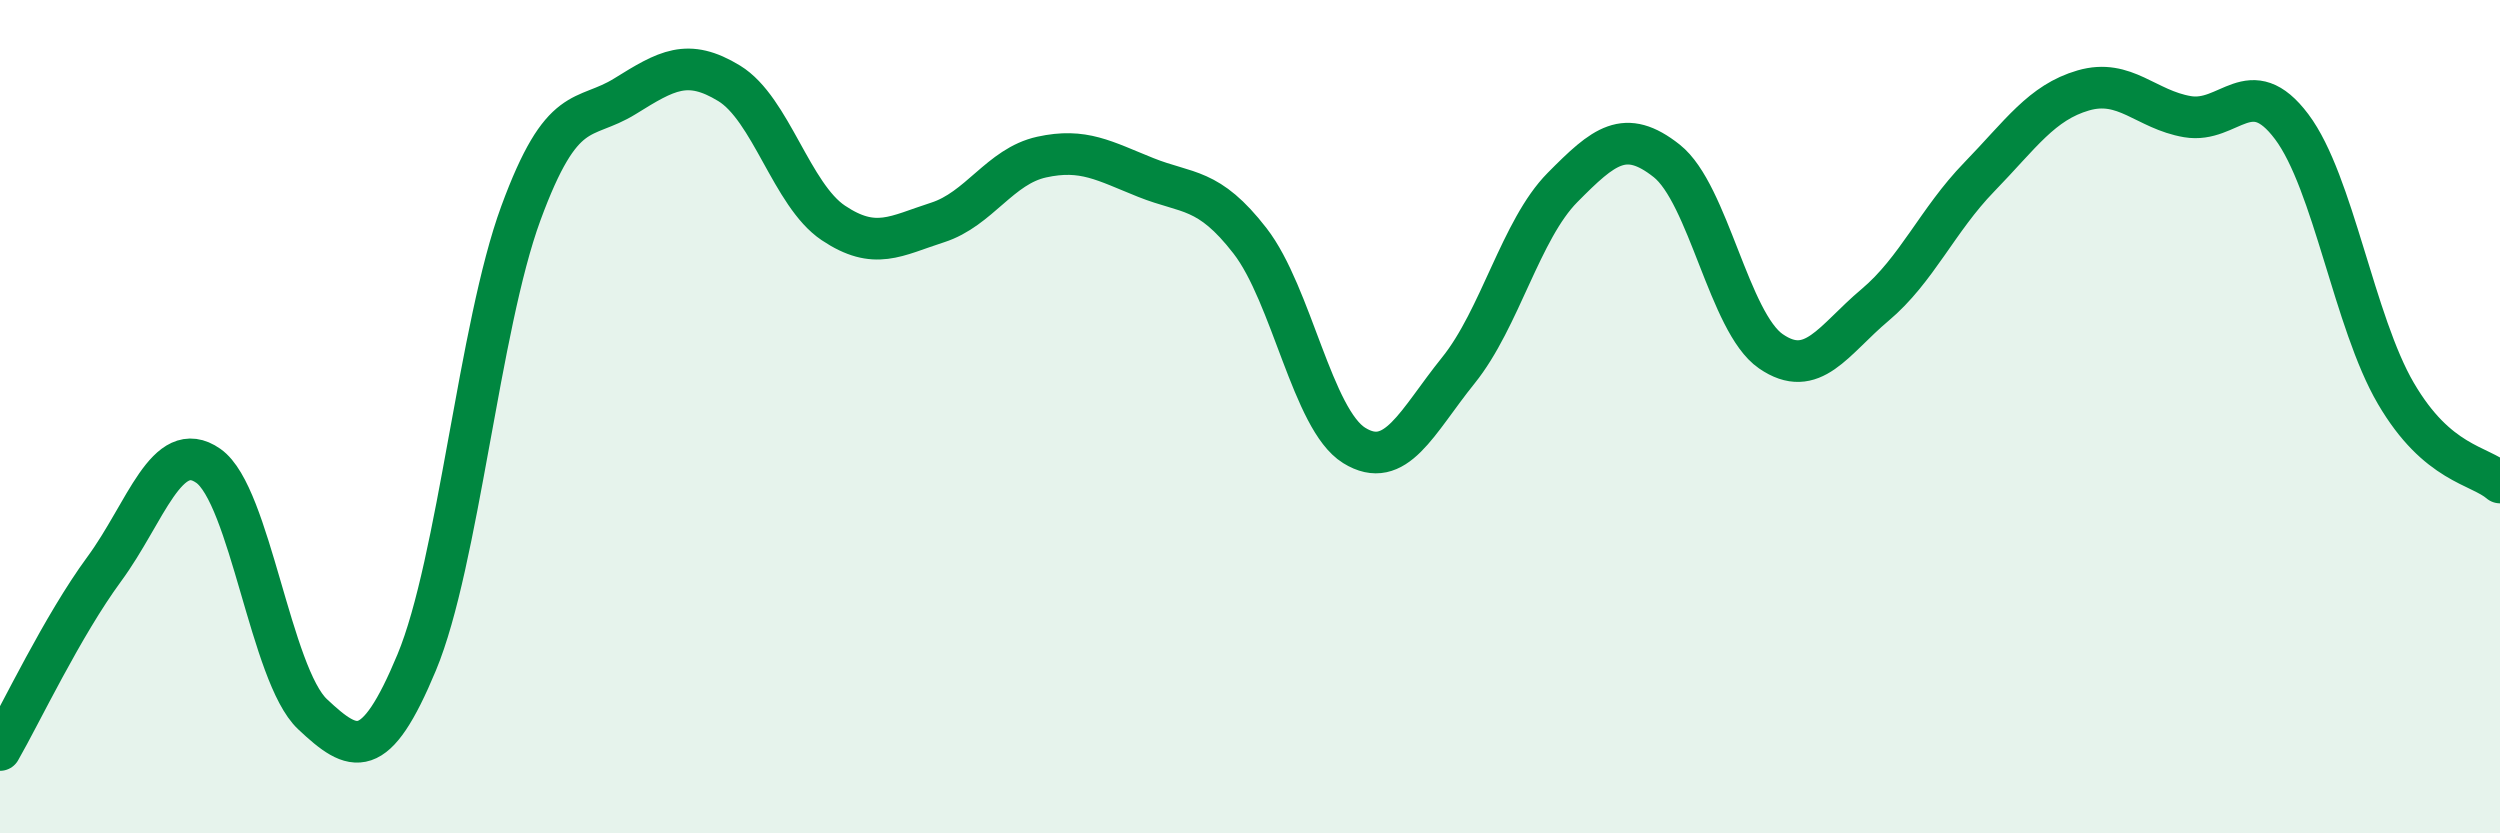 
    <svg width="60" height="20" viewBox="0 0 60 20" xmlns="http://www.w3.org/2000/svg">
      <path
        d="M 0,18 C 0.5,17.13 1.5,15.02 2.5,13.66 C 3.5,12.3 4,10.48 5,11.18 C 6,11.88 6.5,16.2 7.5,17.14 C 8.5,18.08 9,18.3 10,15.9 C 11,13.5 11.5,7.84 12.5,5.12 C 13.5,2.4 14,2.93 15,2.31 C 16,1.69 16.5,1.39 17.5,2 C 18.5,2.61 19,4.68 20,5.35 C 21,6.02 21.5,5.66 22.5,5.34 C 23.5,5.02 24,3.99 25,3.77 C 26,3.55 26.5,3.86 27.5,4.26 C 28.5,4.66 29,4.49 30,5.78 C 31,7.07 31.5,10.07 32.5,10.69 C 33.5,11.31 34,10.13 35,8.89 C 36,7.65 36.5,5.51 37.5,4.5 C 38.5,3.49 39,3.07 40,3.86 C 41,4.65 41.5,7.74 42.5,8.43 C 43.5,9.12 44,8.16 45,7.32 C 46,6.48 46.5,5.28 47.5,4.25 C 48.5,3.22 49,2.46 50,2.17 C 51,1.88 51.5,2.63 52.5,2.8 C 53.5,2.97 54,1.71 55,3.04 C 56,4.37 56.5,7.73 57.5,9.44 C 58.5,11.15 59.5,11.15 60,11.58L60 20L0 20Z"
        fill="#008740"
        opacity="0.1"
        stroke-linecap="round"
        stroke-linejoin="round"
      />
      <path
        d="M 0,18 C 0.5,17.13 1.5,15.02 2.5,13.66 C 3.5,12.3 4,10.48 5,11.18 C 6,11.88 6.5,16.2 7.5,17.14 C 8.5,18.08 9,18.3 10,15.9 C 11,13.5 11.5,7.84 12.5,5.12 C 13.5,2.4 14,2.93 15,2.31 C 16,1.69 16.5,1.39 17.5,2 C 18.5,2.61 19,4.68 20,5.35 C 21,6.02 21.5,5.66 22.5,5.34 C 23.5,5.02 24,3.99 25,3.77 C 26,3.55 26.5,3.86 27.5,4.26 C 28.5,4.66 29,4.49 30,5.78 C 31,7.07 31.5,10.07 32.5,10.69 C 33.5,11.31 34,10.13 35,8.89 C 36,7.65 36.5,5.51 37.5,4.5 C 38.5,3.49 39,3.07 40,3.86 C 41,4.65 41.5,7.74 42.5,8.43 C 43.5,9.12 44,8.16 45,7.32 C 46,6.48 46.5,5.28 47.5,4.25 C 48.5,3.22 49,2.46 50,2.17 C 51,1.88 51.5,2.63 52.5,2.8 C 53.5,2.97 54,1.71 55,3.04 C 56,4.37 56.5,7.73 57.5,9.44 C 58.5,11.15 59.5,11.15 60,11.58"
        stroke="#008740"
        stroke-width="1"
        fill="none"
        stroke-linecap="round"
        stroke-linejoin="round"
      />
    </svg>
  